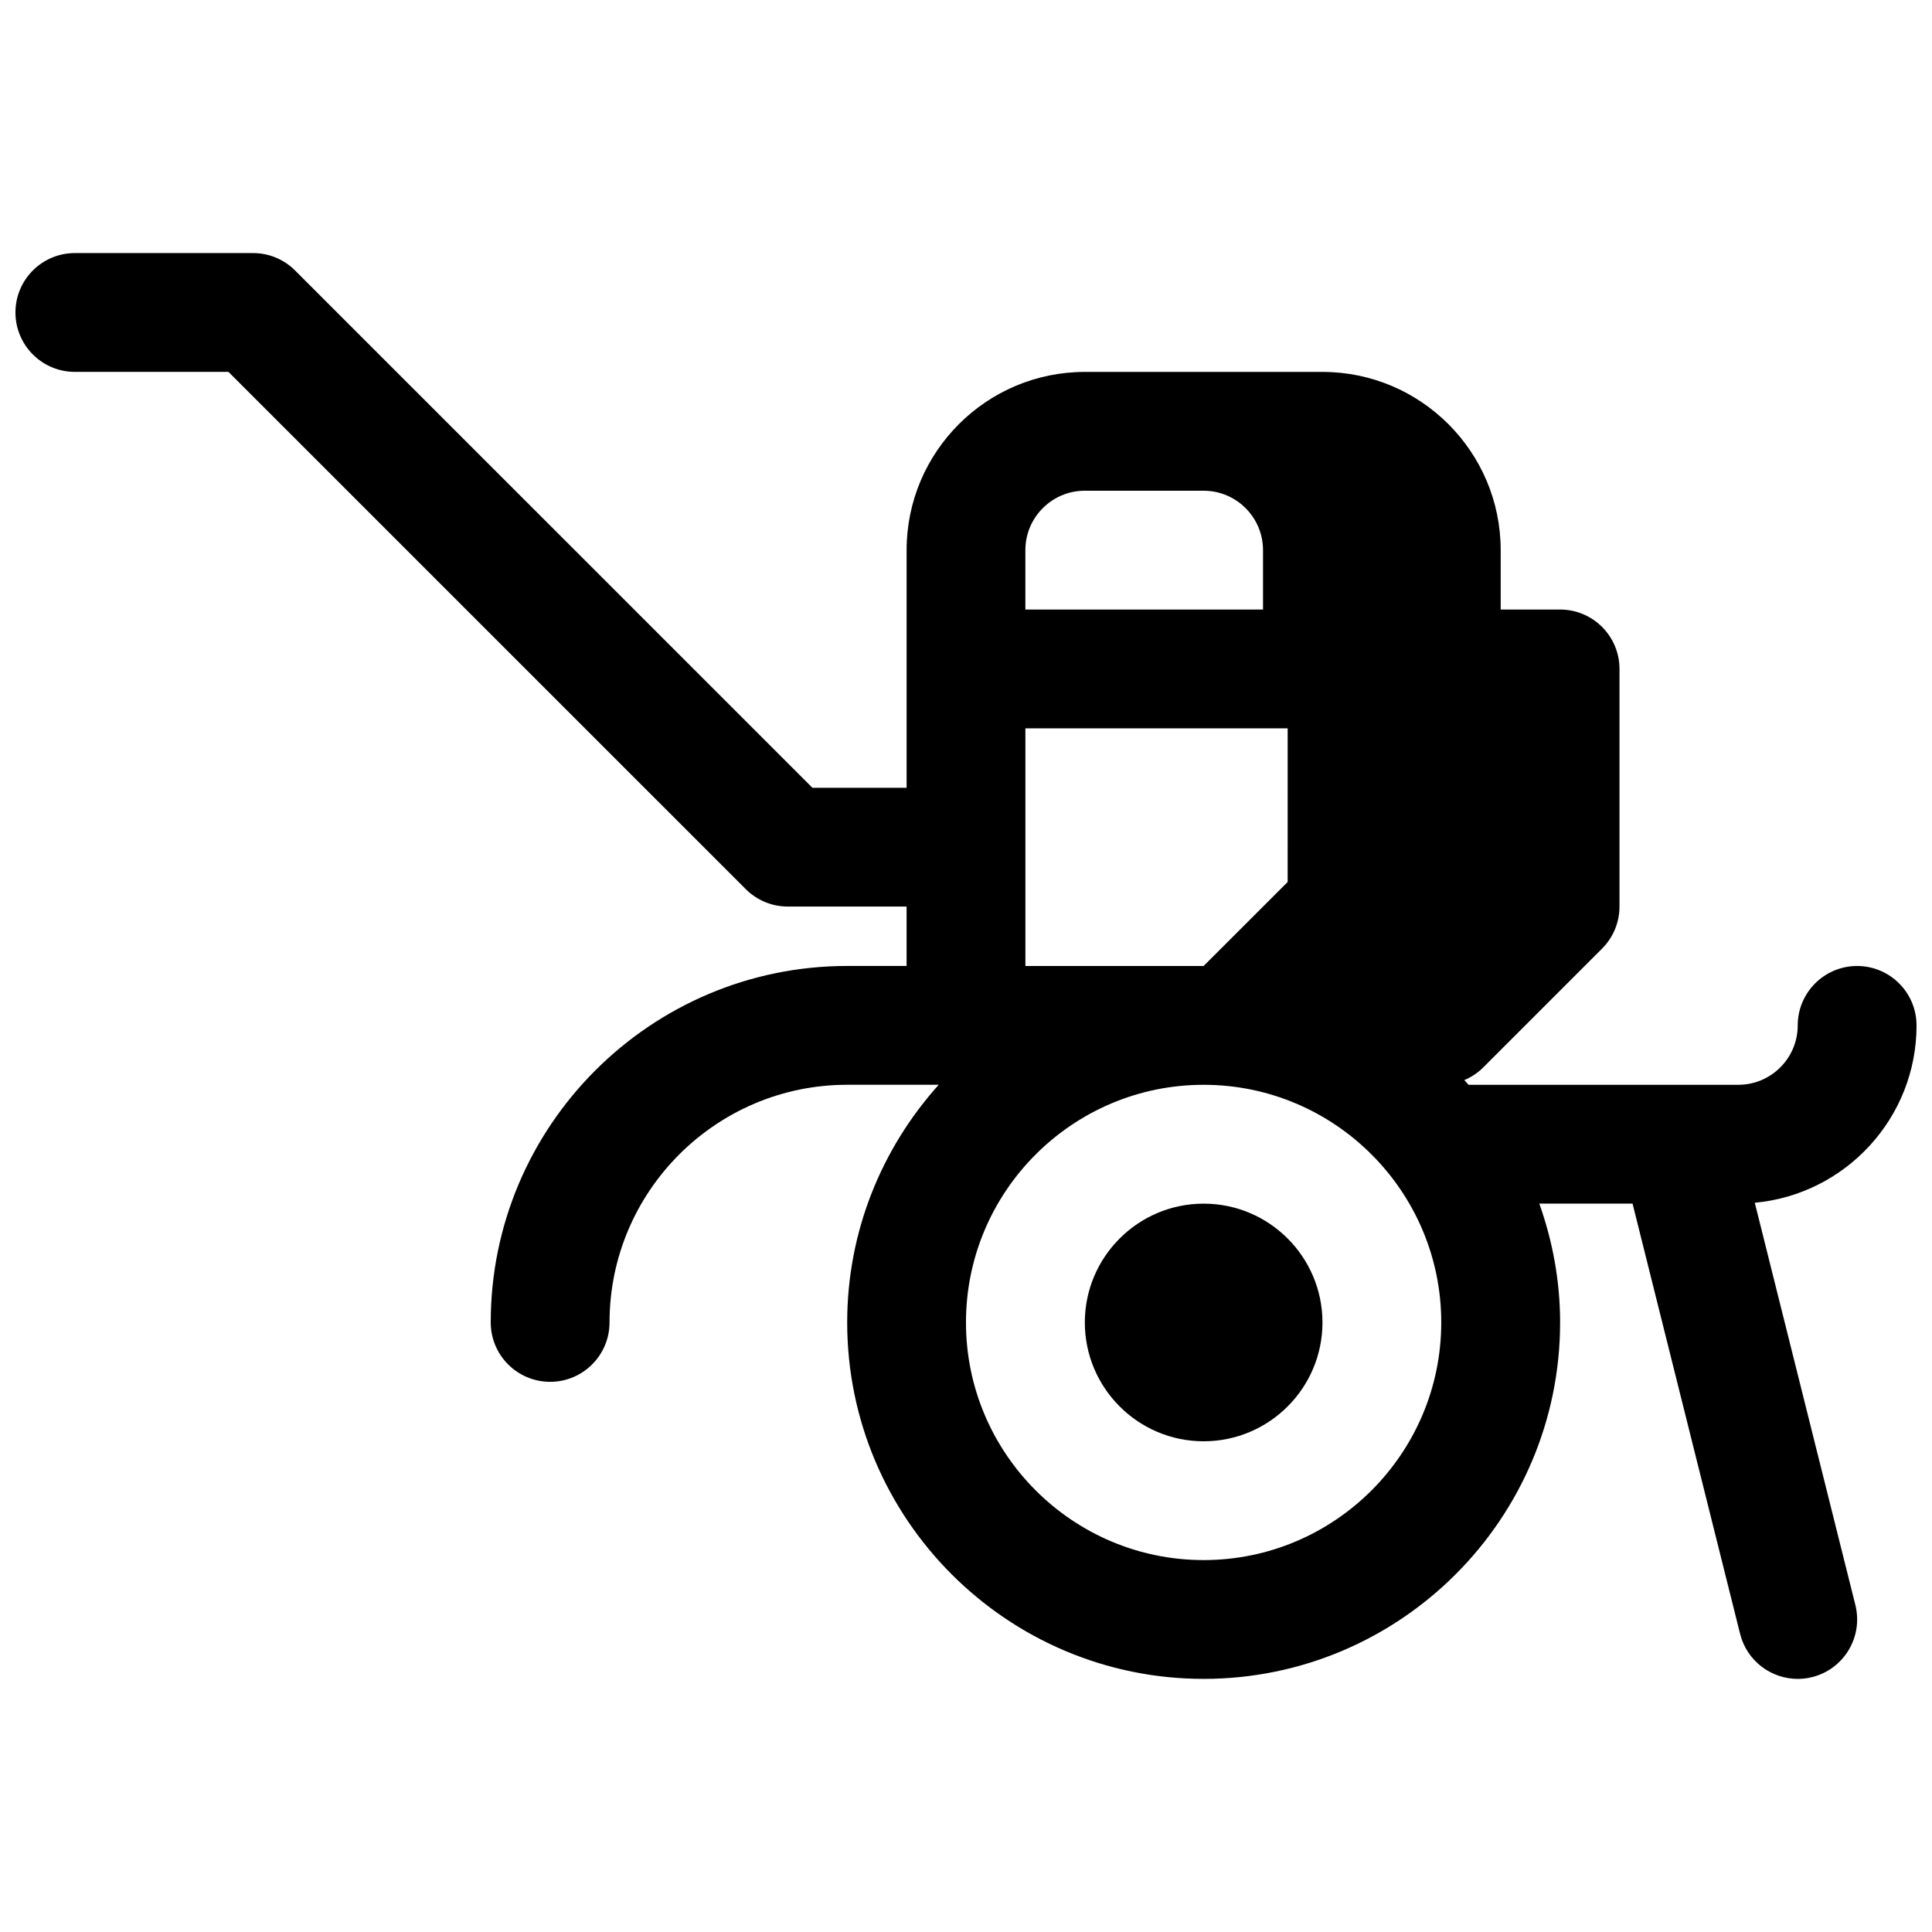 <?xml version="1.0" encoding="UTF-8"?>
<!-- Uploaded to: ICON Repo, www.svgrepo.com, Generator: ICON Repo Mixer Tools -->
<svg width="800px" height="800px" version="1.1" viewBox="144 144 512 512" xmlns="http://www.w3.org/2000/svg">
 <defs>
  <clipPath id="a">
   <path d="m148.09 211h503.81v378h-503.81z"/>
  </clipPath>
 </defs>
 <g clip-path="url(#a)">
  <path d="m651.9 415.74c0-8.691-7.055-15.742-15.742-15.742-8.691 0-15.742 7.055-15.742 15.742 0 8.684-7.062 15.742-15.742 15.742h-71.484c-0.371-0.418-0.746-0.828-1.133-1.242 1.859-0.781 3.574-1.914 5.031-3.371l31.488-31.488c2.945-2.949 4.606-6.957 4.606-11.129v-62.977c0-8.691-7.055-15.742-15.742-15.742h-15.742v-15.742c0-26.047-21.184-47.23-47.23-47.23h-62.977c-26.047 0-47.23 21.184-47.23 47.23v62.977h-24.961l-137.1-137.09c-2.949-2.953-6.957-4.613-11.129-4.613h-47.234c-8.691 0-15.742 7.055-15.742 15.742 0 8.691 7.055 15.742 15.742 15.742h40.707l137.09 137.08c2.953 2.957 6.961 4.617 11.133 4.617h31.488v15.742h-15.742c-52.09 0-94.465 42.375-94.465 94.465 0 8.691 7.055 15.742 15.742 15.742 8.691 0 15.742-7.055 15.742-15.742 0-34.723 28.254-62.977 62.977-62.977h24.254c-15.023 16.738-24.25 38.773-24.25 62.977 0 52.09 42.375 94.465 94.465 94.465 52.09 0 94.465-42.375 94.465-94.465 0-11.051-2.008-21.625-5.512-31.488h24.711l28.504 114.03c1.785 7.156 8.211 11.926 15.262 11.926 1.266 0 2.551-0.148 3.824-0.473 8.438-2.109 13.562-10.66 11.461-19.098l-26.656-106.61c24.008-2.211 42.867-22.434 42.867-47.004zm-166.66-38.004-22.27 22.262h-47.23v-62.977h69.504zm-53.758-103.69h31.488c8.684 0 15.742 7.062 15.742 15.742v15.742h-62.977v-15.742c0-8.684 7.062-15.742 15.746-15.742zm31.488 283.39c-34.723 0-62.977-28.254-62.977-62.977 0-34.723 28.254-62.977 62.977-62.977 34.723 0 62.977 28.254 62.977 62.977-0.004 34.727-28.254 62.977-62.977 62.977z"/>
 </g>
 <path d="m462.98 462.98c-17.367 0-31.488 14.121-31.488 31.488 0 17.367 14.121 31.488 31.488 31.488 17.367 0 31.488-14.121 31.488-31.488-0.004-17.367-14.125-31.488-31.488-31.488z"/>
</svg>